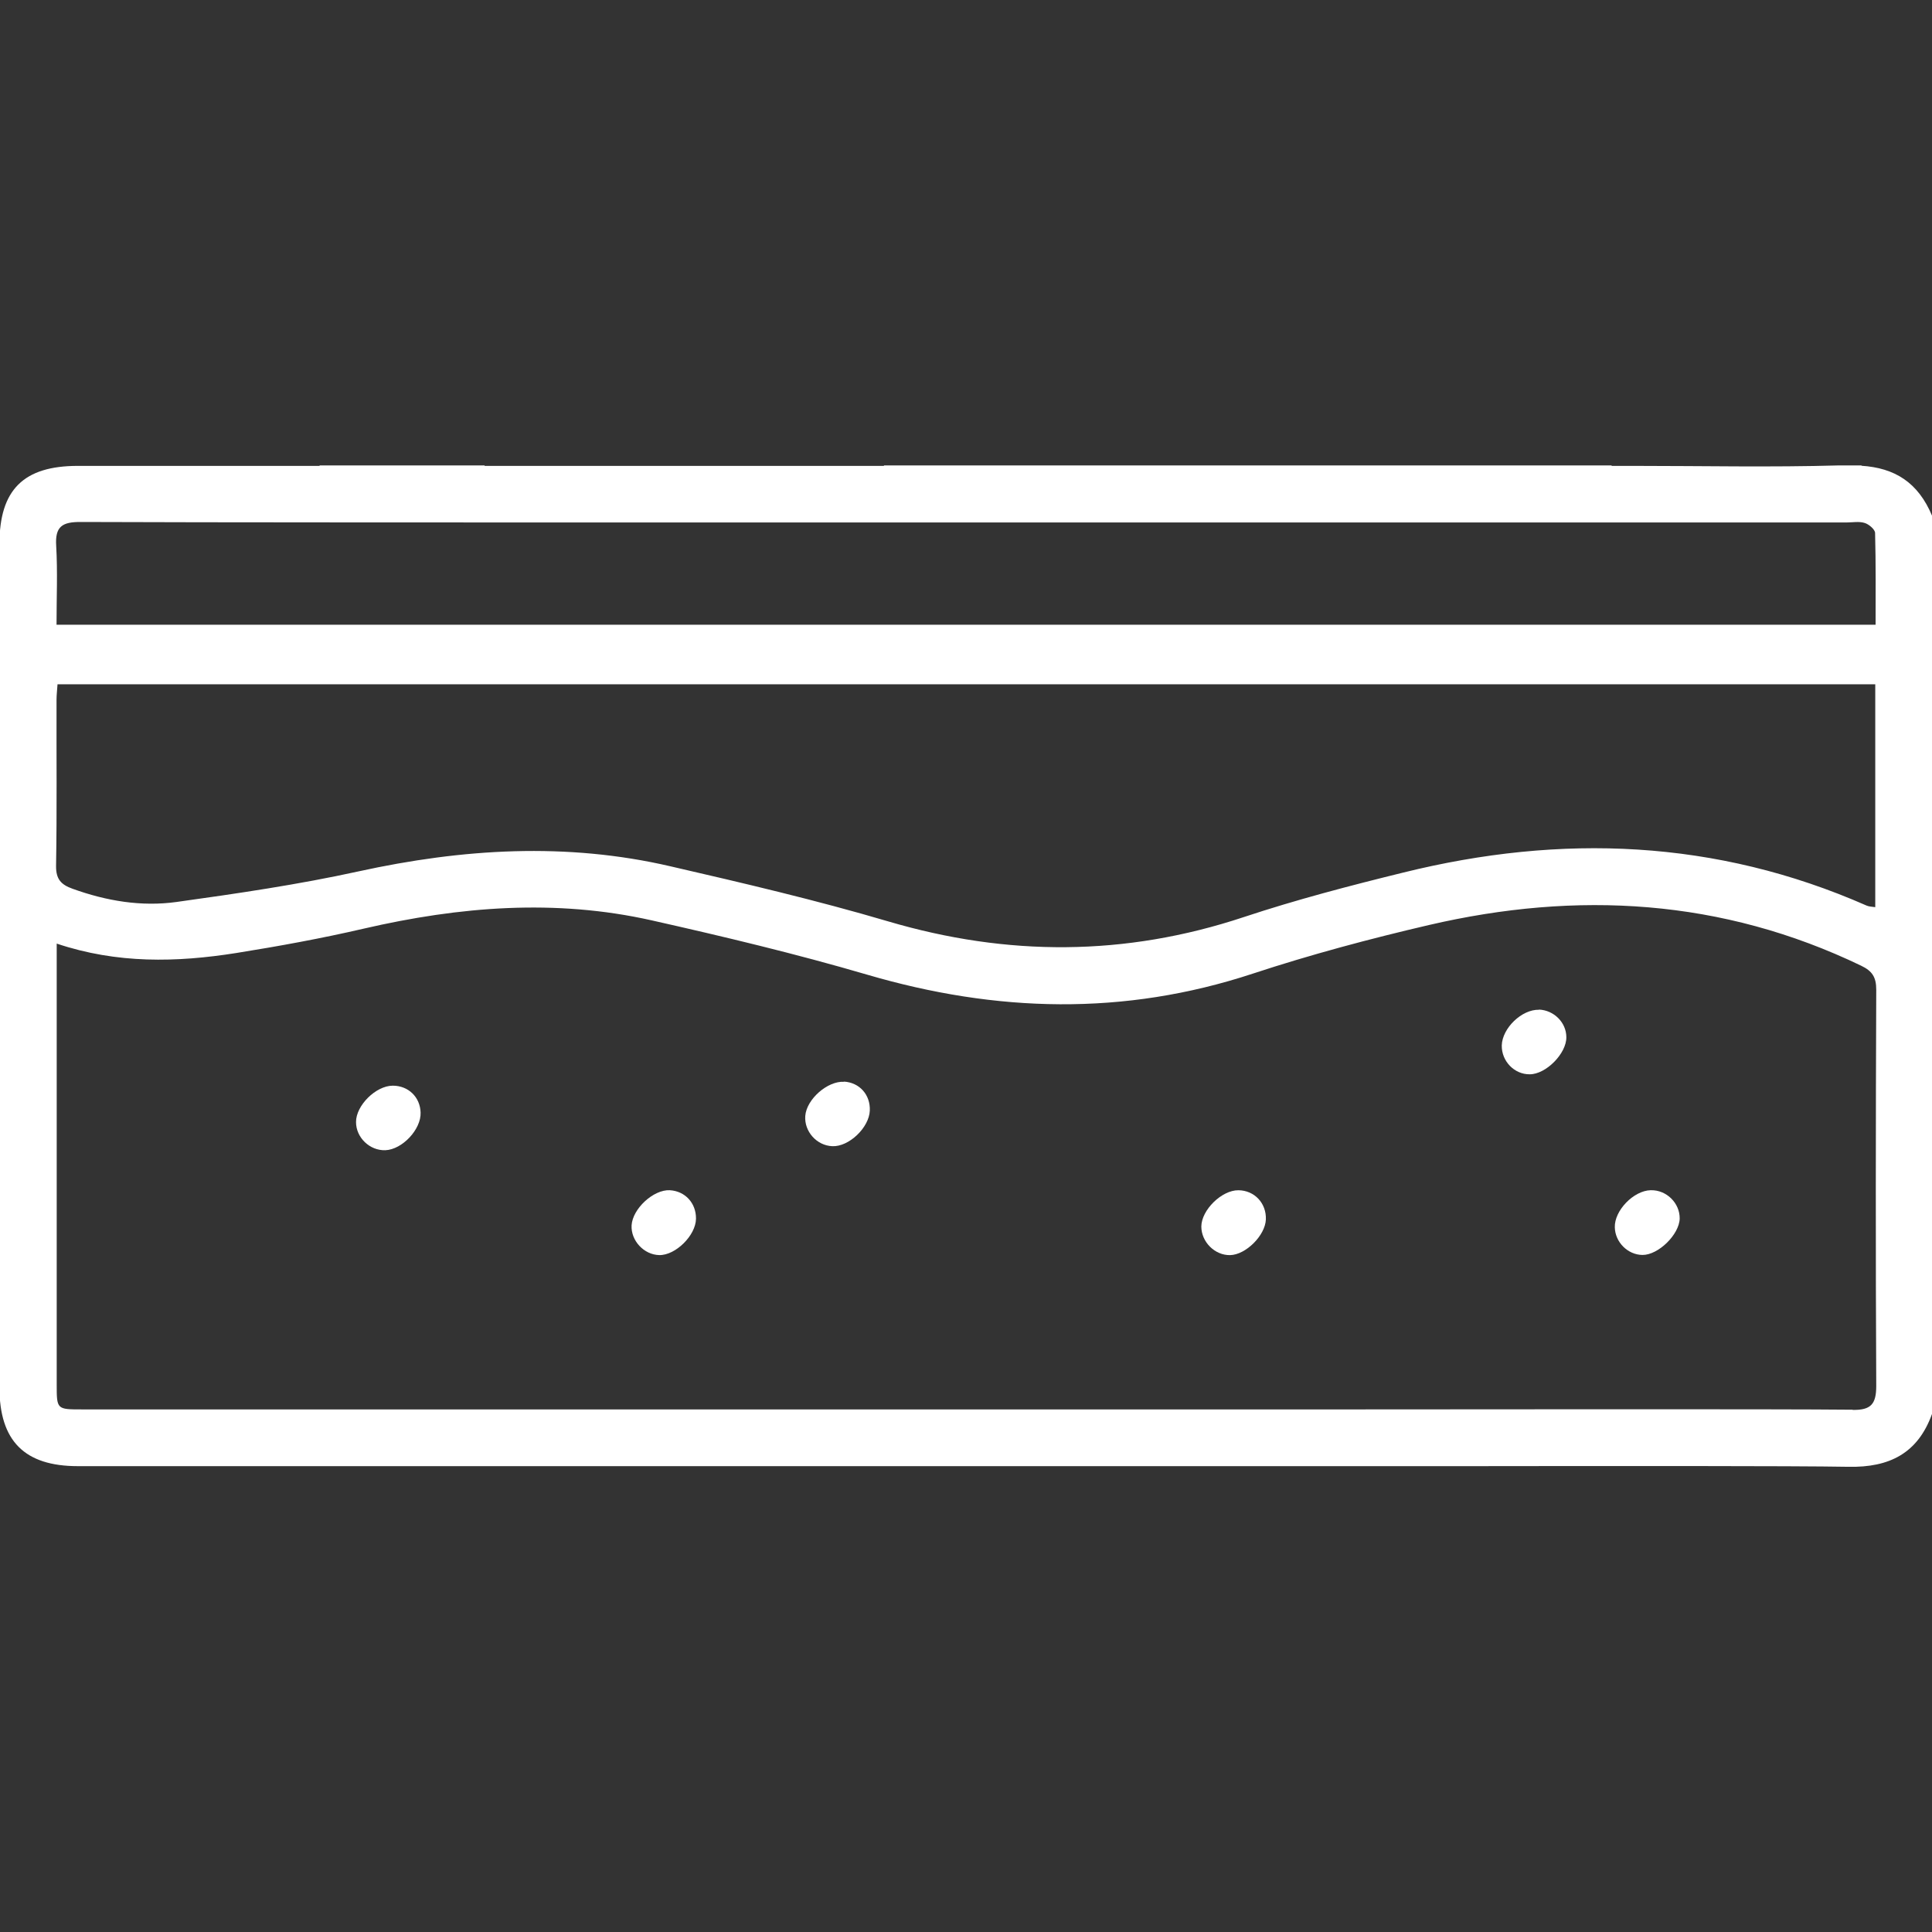 <svg width="57" height="57" viewBox="0 0 57 57" fill="none" xmlns="http://www.w3.org/2000/svg">
<rect x="0" y="0" width="57" height="57" fill="#333333" stroke="none"/>
<g clip-path="url(#clip0_222_442)">
<path d="M24.904 31.916C24.415 31.887 23.796 32.429 23.758 32.923C23.724 33.379 24.093 33.797 24.554 33.816C25.043 33.84 25.643 33.269 25.662 32.765C25.681 32.3 25.36 31.94 24.904 31.911V31.916Z" fill="white"/>
<path d="M11.588 32.031C11.09 32.031 10.5 32.616 10.504 33.105C10.504 33.561 10.907 33.95 11.368 33.935C11.867 33.916 12.428 33.321 12.409 32.822C12.394 32.367 12.049 32.031 11.588 32.031Z" fill="white"/>
<path d="M19.762 35.115C19.277 35.092 18.663 35.662 18.634 36.152C18.61 36.602 18.999 37.02 19.45 37.029C19.93 37.039 20.529 36.449 20.534 35.955C20.539 35.494 20.212 35.139 19.757 35.115H19.762Z" fill="white"/>
<path d="M36.537 35.116C36.047 35.111 35.448 35.696 35.443 36.185C35.443 36.641 35.841 37.039 36.292 37.03C36.757 37.02 37.328 36.449 37.347 35.979C37.366 35.499 37.011 35.12 36.537 35.116Z" fill="white"/>
<path d="M48.702 35.115C48.198 35.125 47.627 35.715 47.642 36.209C47.651 36.646 48.021 37.02 48.457 37.025C48.927 37.029 49.546 36.42 49.556 35.95C49.561 35.494 49.167 35.106 48.707 35.115H48.702Z" fill="white"/>
<path d="M45.406 29.791C44.897 29.777 44.322 30.333 44.307 30.842C44.298 31.307 44.677 31.7 45.132 31.695C45.612 31.695 46.217 31.081 46.212 30.602C46.212 30.165 45.842 29.801 45.401 29.786L45.406 29.791Z" fill="white"/>
<path d="M54.928 13.731H54.266C52.251 13.789 50.227 13.745 48.212 13.745H47.546C47.546 13.745 47.546 13.736 47.55 13.731H26.079C26.079 13.731 26.079 13.741 26.079 13.745C25.84 13.745 25.595 13.745 25.346 13.745C24.626 13.745 23.907 13.745 23.187 13.745C19.225 13.745 14.927 13.745 14.298 13.745C14.298 13.745 14.298 13.736 14.298 13.731H9.429C9.429 13.731 9.429 13.741 9.429 13.745H8.753C6.599 13.745 4.445 13.745 2.296 13.745C0.694 13.745 -0.016 14.45 -0.016 16.048C-0.016 24.342 -0.016 32.64 -0.016 40.934C-0.016 42.512 0.723 43.256 2.296 43.256C15.862 43.256 29.428 43.256 42.993 43.256C43.118 43.256 43.243 43.256 43.367 43.256C47.363 43.251 52.942 43.246 54.539 43.275C55.743 43.299 56.583 42.877 57 41.716V15.213C56.588 14.23 55.897 13.803 54.914 13.741L54.928 13.731ZM2.388 15.4C5.813 15.415 14.96 15.415 22.084 15.415C22.194 15.415 22.304 15.415 22.419 15.415C23.216 15.415 23.988 15.415 24.717 15.415C34.632 15.415 44.547 15.415 54.463 15.415C54.65 15.415 54.846 15.376 55.014 15.429C55.139 15.467 55.321 15.621 55.321 15.726C55.345 16.628 55.336 17.535 55.336 18.432H1.668C1.668 17.626 1.702 16.863 1.658 16.11C1.62 15.53 1.836 15.396 2.388 15.4ZM1.668 20.643C1.668 20.499 1.687 20.355 1.697 20.188H55.326V26.764C55.23 26.75 55.144 26.75 55.067 26.716C50.63 24.764 46.059 24.591 41.406 25.742C39.823 26.131 38.24 26.544 36.695 27.057C33.198 28.218 29.72 28.222 26.195 27.181C24.084 26.558 21.93 26.054 19.786 25.56C16.711 24.845 13.646 25.037 10.576 25.709C8.806 26.097 7.007 26.361 5.208 26.611C4.172 26.755 3.141 26.582 2.143 26.222C1.807 26.102 1.649 25.944 1.654 25.546C1.682 23.915 1.663 22.279 1.668 20.648V20.643ZM54.659 41.591C52.482 41.567 42.984 41.582 40.034 41.582C39.885 41.582 39.731 41.582 39.583 41.582C39.463 41.582 39.343 41.582 39.223 41.582C26.957 41.582 14.687 41.582 2.421 41.582C1.673 41.582 1.673 41.582 1.673 40.843C1.673 36.703 1.673 32.568 1.673 28.429V27.839C3.457 28.438 5.213 28.395 6.969 28.117C8.23 27.915 9.492 27.685 10.734 27.397C13.555 26.745 16.385 26.515 19.225 27.153C21.355 27.632 23.484 28.141 25.581 28.755C29.389 29.872 33.16 29.978 36.959 28.726C38.662 28.165 40.403 27.7 42.154 27.292C46.529 26.275 50.803 26.515 54.909 28.491C55.24 28.649 55.355 28.832 55.355 29.201C55.34 33.096 55.336 36.996 55.355 40.891C55.355 41.423 55.201 41.606 54.659 41.596V41.591Z" fill="white"/>
</g>
<defs>
<clipPath id="clip0_222_442">
<rect width="57" height="57" fill="white"/>
</clipPath>
</defs>
</svg>
